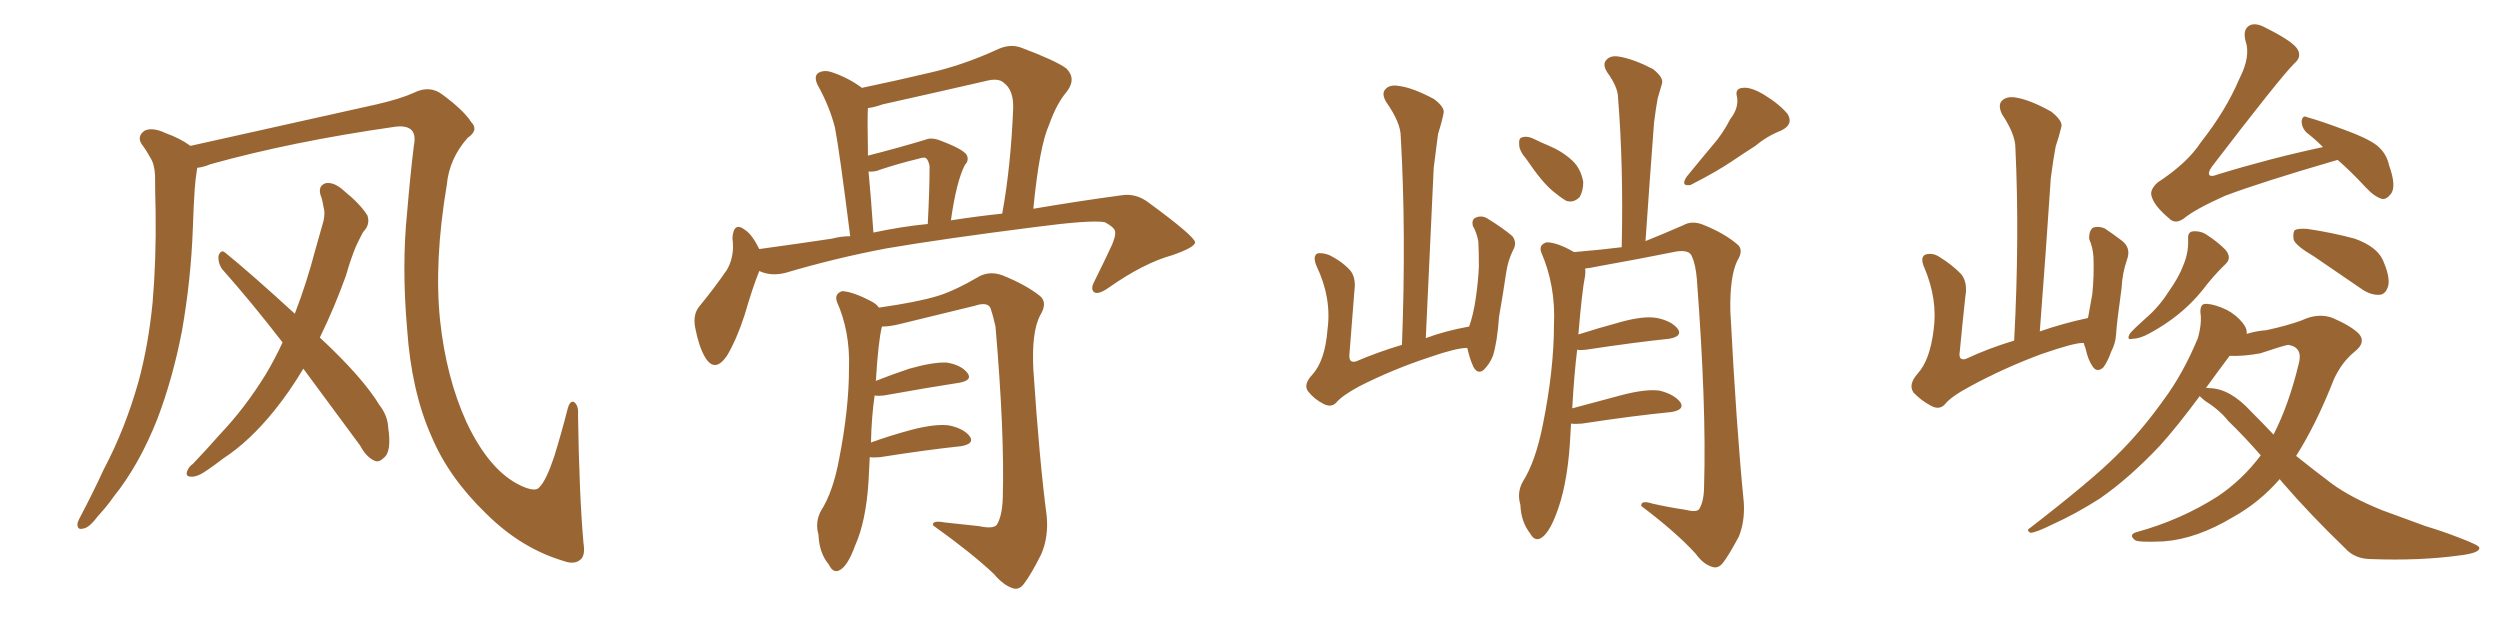 <svg xmlns="http://www.w3.org/2000/svg" xmlns:xlink="http://www.w3.org/1999/xlink" width="600" height="150"><path fill="#996633" padding="10" d="M140.04 130.37L140.04 130.37Q140.48 133.15 139.45 134.18L139.45 134.18Q137.99 135.64 135.21 134.62L135.21 134.62Q124.95 131.54 116.60 123.19L116.60 123.19Q107.67 114.55 103.56 104.74L103.56 104.74Q98.73 93.90 97.71 78.96L97.71 78.96Q96.39 63.87 97.71 50.98L97.71 50.98Q98.44 42.19 99.32 35.01L99.32 35.01Q99.90 32.08 98.58 31.05L98.58 31.05Q97.27 30.03 94.48 30.47L94.48 30.47Q70.02 33.98 50.54 39.40L50.54 39.40Q48.78 40.14 47.31 40.28L47.31 40.28Q47.31 40.28 47.31 40.43L47.31 40.43Q46.88 43.07 46.73 45.41L46.73 45.41Q46.44 49.80 46.29 54.64L46.29 54.64Q45.85 67.09 43.65 79.54L43.65 79.54Q41.46 90.82 37.79 100.49L37.79 100.49Q33.40 111.62 27.25 119.24L27.25 119.24Q25.63 121.58 23.44 123.93L23.44 123.93Q21.39 126.71 19.92 126.86L19.92 126.86Q18.46 127.29 18.60 125.54L18.60 125.54Q18.90 124.66 19.48 123.63L19.48 123.63Q22.27 118.36 24.90 112.65L24.90 112.65Q30.03 102.98 33.25 91.55L33.25 91.55Q35.60 82.91 36.62 72.66L36.62 72.66Q37.50 62.40 37.35 50.83L37.35 50.83Q37.21 46.00 37.21 42.04L37.21 42.04Q37.06 39.26 36.04 37.79L36.04 37.79Q35.01 35.89 33.98 34.57L33.98 34.57Q32.81 32.67 34.72 31.35L34.72 31.35Q36.62 30.47 39.70 31.93L39.70 31.93Q43.36 33.25 45.70 35.01L45.70 35.01Q58.15 32.23 90.38 25.05L90.38 25.05Q96.09 23.73 99.32 22.27L99.32 22.27Q103.13 20.36 106.20 22.71L106.20 22.71Q111.33 26.51 113.09 29.30L113.09 29.30Q114.99 31.20 112.21 33.11L112.21 33.11Q107.81 38.09 107.23 44.38L107.23 44.38Q104.15 62.70 105.62 76.90L105.62 76.90Q107.08 90.53 111.91 101.22L111.91 101.22Q117.48 113.09 125.10 116.60L125.10 116.60Q128.61 118.21 129.49 116.89L129.49 116.89Q131.10 115.28 133.01 109.57L133.01 109.57Q134.77 103.86 136.23 98.14L136.23 98.14Q136.82 95.95 137.84 96.53L137.84 96.53Q138.87 97.41 138.72 99.32L138.72 99.32Q139.01 118.80 140.04 130.37ZM72.80 88.48L72.80 88.48L72.80 88.48Q69.58 93.90 65.92 98.44L65.92 98.44Q59.91 105.91 53.61 110.01L53.61 110.01Q51.71 111.47 49.80 112.79L49.80 112.79Q47.31 114.55 45.85 114.40L45.85 114.40Q44.38 114.40 44.97 112.94L44.97 112.94Q45.41 111.91 46.29 111.33L46.29 111.33Q49.51 107.96 52.73 104.30L52.73 104.30Q58.74 98.00 63.72 89.94L63.72 89.94Q65.92 86.28 67.82 82.18L67.82 82.18Q60.35 72.51 53.32 64.60L53.32 64.60Q52.29 63.13 52.44 61.38L52.44 61.38Q53.03 59.77 54.05 60.64L54.05 60.64Q60.21 65.63 70.75 75.29L70.75 75.29Q73.54 68.12 75.73 59.77L75.73 59.77Q76.76 56.10 77.64 53.03L77.64 53.03Q78.08 50.98 77.64 49.66L77.64 49.66Q77.34 47.75 76.90 46.73L76.90 46.73Q76.32 44.53 78.22 43.95L78.22 43.95Q80.27 43.65 82.62 45.85L82.62 45.85Q86.43 48.93 88.18 51.71L88.18 51.71Q88.92 53.91 87.16 55.66L87.16 55.66Q86.28 57.28 85.40 59.18L85.40 59.18Q84.08 62.40 83.06 66.06L83.06 66.06Q80.27 73.83 76.76 81.01L76.76 81.01Q87.01 90.53 91.11 97.27L91.11 97.27Q93.02 99.76 93.16 102.54L93.16 102.54Q94.04 108.40 92.14 109.86L92.14 109.86Q90.97 111.04 89.94 110.60L89.94 110.60Q87.89 109.72 86.43 106.93L86.43 106.93Q79.10 96.97 72.80 88.48ZM182.23 65.04L182.23 65.04Q180.62 68.99 178.71 75.59L178.71 75.59Q176.81 81.45 174.46 85.40L174.46 85.40Q171.53 89.65 169.19 85.69L169.19 85.69Q167.72 83.20 166.85 78.66L166.85 78.66Q166.26 75.59 167.72 73.68L167.72 73.68Q171.68 68.85 174.46 64.75L174.46 64.75Q175.78 62.55 175.93 59.47L175.93 59.47Q175.93 58.15 175.78 57.13L175.78 57.13Q176.07 53.03 178.86 55.22L178.86 55.22Q180.47 56.25 182.23 59.77L182.23 59.77Q190.87 58.59 199.66 57.28L199.66 57.28Q201.86 56.69 204.05 56.69L204.05 56.69Q201.42 35.89 200.39 30.62L200.39 30.62Q199.07 25.49 196.29 20.51L196.29 20.51Q195.26 18.46 196.29 17.58L196.29 17.58Q197.61 16.70 199.51 17.29L199.51 17.29Q203.47 18.60 206.69 20.95L206.69 20.95Q206.69 20.95 206.84 21.09L206.84 21.09Q215.19 19.34 223.24 17.43L223.24 17.43Q231.01 15.67 239.06 12.01L239.06 12.01Q242.29 10.40 245.07 11.43L245.07 11.43Q253.27 14.50 255.91 16.41L255.91 16.41Q258.40 18.90 256.05 21.97L256.05 21.97Q253.56 24.90 251.81 29.88L251.81 29.88Q249.46 35.01 248.00 50.10L248.00 50.10Q259.28 48.19 269.09 46.88L269.09 46.88Q272.61 46.29 275.68 48.63L275.68 48.63Q286.67 56.69 286.82 58.15L286.82 58.15Q286.82 59.33 281.40 61.23L281.40 61.23Q274.51 63.13 266.16 68.99L266.16 68.99Q263.67 70.75 262.65 70.17L262.65 70.17Q261.62 69.43 262.65 67.53L262.65 67.53Q264.99 62.84 266.89 58.74L266.89 58.74Q267.77 56.54 267.63 55.96L267.63 55.96Q267.92 54.79 265.14 53.32L265.14 53.32Q261.77 52.73 248.44 54.49L248.44 54.49Q226.46 57.28 212.70 59.62L212.70 59.62Q200.39 61.96 188.53 65.48L188.53 65.48Q185.01 66.36 182.23 65.04ZM228.22 52.88L228.22 52.88Q234.81 51.86 240.53 51.27L240.53 51.27Q242.58 40.14 243.16 26.07L243.16 26.07Q243.31 21.68 240.97 19.92L240.97 19.92Q239.65 18.60 236.43 19.48L236.43 19.48Q224.27 22.27 211.82 25.05L211.82 25.05Q209.77 25.78 208.30 25.93L208.30 25.93Q208.15 28.27 208.30 36.18L208.30 36.18Q208.30 36.77 208.30 37.35L208.30 37.35Q215.77 35.45 222.07 33.54L222.07 33.54Q223.39 32.96 225.15 33.54L225.15 33.54Q231.15 35.74 232.03 37.21L232.03 37.21Q232.62 38.53 231.59 39.55L231.59 39.55Q229.54 43.51 228.22 52.88ZM209.62 55.81L209.62 55.81Q216.50 54.35 222.66 53.76L222.66 53.76Q223.10 45.56 223.10 39.84L223.10 39.84Q222.80 38.38 222.22 37.94L222.22 37.94Q221.78 37.65 220.46 38.09L220.46 38.09Q215.63 39.26 211.23 40.72L211.23 40.72Q209.91 41.31 208.45 41.16L208.45 41.16Q209.03 47.31 209.62 55.81ZM208.74 109.72L208.74 109.72L208.74 109.72Q208.59 112.35 208.45 115.43L208.45 115.43Q207.86 125.10 205.22 130.96L205.22 130.96Q203.47 135.79 201.56 136.82L201.56 136.82Q199.95 137.70 198.93 135.50L198.93 135.50Q196.58 132.71 196.44 128.32L196.44 128.32Q195.56 125.39 197.02 122.61L197.02 122.61Q199.95 118.07 201.42 110.01L201.42 110.01Q203.76 98.00 203.76 88.33L203.76 88.33Q204.05 79.54 200.83 72.36L200.83 72.36Q200.24 70.46 202.15 69.87L202.15 69.87Q204.79 70.02 209.18 72.36L209.18 72.36Q210.35 72.95 210.94 73.83L210.94 73.83Q220.17 72.51 225 71.04L225 71.04Q228.96 69.87 235.25 66.21L235.25 66.21Q237.74 65.04 240.53 66.06L240.53 66.06Q246.09 68.26 249.61 71.04L249.61 71.04Q251.51 72.66 249.61 75.73L249.61 75.73Q247.56 79.69 248.00 88.62L248.00 88.62Q249.46 110.60 251.22 123.93L251.22 123.93Q251.66 128.91 249.90 133.01L249.90 133.01Q247.56 137.70 245.80 140.04L245.80 140.04Q244.63 141.65 243.16 141.21L243.16 141.21Q240.82 140.48 238.48 137.70L238.48 137.70Q233.20 132.71 223.97 126.12L223.97 126.12Q223.54 124.80 226.76 125.39L226.76 125.39Q230.86 125.83 234.96 126.27L234.96 126.27Q238.33 127.00 239.21 125.98L239.21 125.98Q240.53 123.93 240.67 119.38L240.67 119.38Q241.11 103.86 238.92 78.37L238.92 78.37Q238.33 75.73 237.74 73.97L237.74 73.97Q237.01 72.36 233.94 73.39L233.94 73.39Q224.85 75.59 215.92 77.78L215.92 77.78Q213.57 78.37 211.67 78.37L211.67 78.37Q210.79 81.74 210.21 91.41L210.21 91.41Q213.87 89.94 218.26 88.48L218.26 88.48Q223.97 86.87 227.20 87.01L227.20 87.01Q230.71 87.60 232.18 89.50L232.18 89.50Q233.50 91.26 230.27 91.85L230.27 91.85Q222.66 93.02 212.11 94.92L212.11 94.92Q210.79 95.07 209.91 94.92L209.91 94.92Q209.18 99.90 209.03 106.20L209.03 106.20Q213.43 104.59 218.85 103.13L218.85 103.13Q224.56 101.66 227.78 102.10L227.78 102.10Q231.30 102.83 232.76 104.74L232.76 104.74Q233.94 106.49 230.71 107.08L230.71 107.08Q222.36 107.96 211.23 109.72L211.23 109.72Q209.62 109.86 208.74 109.72ZM352.15 83.50L352.15 83.50Q349.51 83.50 343.21 85.69L343.21 85.69Q334.28 88.62 326.22 92.72L326.22 92.72Q322.12 94.92 320.65 96.68L320.65 96.68Q319.48 97.85 317.72 96.97L317.72 96.97Q315.38 95.80 313.92 93.90L313.92 93.90Q312.74 92.29 314.94 89.94L314.94 89.94Q318.02 86.57 318.60 79.10L318.60 79.10Q319.63 71.48 315.97 63.87L315.97 63.87Q314.94 61.38 316.26 60.79L316.26 60.79Q317.58 60.64 319.04 61.23L319.04 61.23Q322.27 62.84 324.17 65.04L324.17 65.04Q325.49 66.80 325.05 69.87L325.05 69.87Q324.46 77.64 323.88 84.81L323.88 84.81Q323.58 87.30 325.49 86.72L325.49 86.72Q330.62 84.52 336.47 82.76L336.47 82.76Q337.50 55.81 336.18 32.81L336.18 32.81Q336.18 29.44 332.67 24.46L332.67 24.46Q331.49 22.41 332.52 21.39L332.52 21.39Q333.54 20.21 335.89 20.65L335.89 20.65Q339.11 21.09 344.09 23.73L344.09 23.73Q346.88 25.78 346.44 27.25L346.44 27.25Q346.00 29.44 345.12 32.23L345.12 32.23Q344.68 35.45 344.09 40.28L344.09 40.28Q343.21 59.91 342.19 81.15L342.19 81.15Q346.88 79.39 352.59 78.37L352.59 78.37Q353.61 75.59 354.20 71.48L354.20 71.48Q354.79 67.38 354.93 63.87L354.93 63.87Q354.93 60.06 354.79 57.86L354.79 57.86Q354.35 55.66 353.47 54.20L353.47 54.20Q353.17 52.73 354.05 52.29L354.05 52.29Q355.52 51.56 356.98 52.44L356.98 52.44Q360.79 54.79 362.99 56.69L362.99 56.69Q364.16 58.30 363.13 60.06L363.13 60.06Q361.96 62.40 361.52 65.19L361.52 65.19Q360.79 70.17 359.77 76.03L359.77 76.03Q359.33 82.18 358.30 85.40L358.30 85.40Q357.57 87.30 356.10 88.77L356.10 88.77Q354.64 89.94 353.61 88.04L353.61 88.04Q352.73 86.13 352.15 83.50ZM366.36 38.23L366.36 38.23Q364.60 36.18 364.60 34.72L364.60 34.72Q364.45 33.11 365.33 32.96L365.33 32.96Q366.65 32.52 368.55 33.54L368.55 33.54Q370.02 34.28 371.48 34.86L371.48 34.86Q375 36.33 377.34 38.53L377.34 38.53Q379.39 40.43 379.98 43.65L379.98 43.65Q379.98 45.85 379.10 47.31L379.10 47.31Q377.64 48.78 375.88 48.19L375.88 48.19Q374.41 47.31 372.66 45.85L372.66 45.85Q370.02 43.65 366.36 38.23ZM415.28 28.56L415.28 28.56Q417.33 25.93 416.89 23.29L416.89 23.29Q416.31 21.24 418.21 21.09L418.21 21.09Q420.12 20.80 423.34 22.71L423.34 22.71Q427.15 25.05 429.05 27.39L429.05 27.39Q430.52 29.88 427.44 31.35L427.44 31.35Q424.07 32.67 421.29 35.01L421.29 35.01Q418.51 36.77 415.72 38.67L415.72 38.67Q412.06 41.16 405.76 44.38L405.76 44.38Q403.27 44.82 404.74 42.48L404.74 42.48Q407.96 38.53 411.04 34.86L411.04 34.86Q413.38 32.23 415.28 28.56ZM377.05 101.66L377.05 101.66L377.05 101.66Q376.90 104.00 376.76 106.64L376.76 106.64Q376.03 117.04 373.39 123.63L373.39 123.63Q371.63 128.17 369.73 129.20L369.73 129.20Q368.26 129.93 367.24 128.03L367.24 128.03Q365.04 125.24 364.89 121.14L364.89 121.14Q364.01 118.21 365.48 115.58L365.48 115.58Q368.55 110.74 370.31 101.81L370.31 101.81Q372.95 88.62 372.95 77.93L372.95 77.93Q373.39 68.55 369.87 60.50L369.87 60.50Q369.29 58.74 371.19 58.15L371.19 58.15Q373.68 58.15 377.78 60.50L377.78 60.50Q384.67 59.91 389.21 59.33L389.21 59.33Q389.65 39.84 388.33 23.44L388.33 23.44Q388.33 20.95 385.69 17.29L385.69 17.29Q384.52 15.38 385.55 14.36L385.55 14.36Q386.57 13.18 388.77 13.62L388.77 13.62Q392.14 14.21 396.68 16.55L396.68 16.55Q399.32 18.60 398.88 20.07L398.88 20.07Q398.44 21.68 397.85 23.58L397.85 23.58Q397.41 25.93 396.97 29.44L396.97 29.44Q395.95 42.92 394.92 57.86L394.92 57.86Q398.58 56.40 404.00 54.05L404.00 54.05Q406.05 52.88 408.69 53.91L408.69 53.91Q413.82 55.96 416.89 58.59L416.89 58.59Q418.65 59.91 416.89 62.70L416.89 62.70Q415.14 66.50 415.28 74.56L415.28 74.56Q416.75 102.98 418.51 120.56L418.51 120.56Q418.80 125.10 417.33 128.76L417.33 128.76Q414.99 133.15 413.53 135.06L413.53 135.06Q412.35 136.52 411.04 136.08L411.04 136.08Q408.84 135.50 406.93 132.86L406.93 132.86Q402.25 127.73 393.90 121.44L393.90 121.44Q393.75 119.97 396.53 120.85L396.53 120.85Q400.34 121.73 404.30 122.31L404.30 122.31Q407.23 123.05 407.81 122.17L407.81 122.17Q408.98 120.26 408.98 116.60L408.98 116.60Q409.57 97.71 407.23 66.80L407.23 66.80Q406.93 63.43 406.05 61.52L406.05 61.52Q405.47 59.91 402.39 60.35L402.39 60.35Q392.87 62.26 383.06 64.01L383.06 64.01Q381.74 64.31 380.42 64.45L380.42 64.45Q380.57 65.19 380.42 66.21L380.42 66.21Q379.69 69.73 378.81 80.27L378.81 80.27Q383.35 78.81 388.77 77.34L388.77 77.34Q394.48 75.73 397.71 76.32L397.71 76.32Q401.22 77.05 402.69 78.96L402.69 78.96Q403.86 80.71 400.63 81.30L400.63 81.30Q392.14 82.18 380.57 83.94L380.57 83.94Q379.39 84.08 378.52 83.94L378.52 83.94Q377.78 89.94 377.34 98.00L377.34 98.00Q382.76 96.53 389.36 94.78L389.36 94.78Q395.07 93.31 398.29 93.75L398.29 93.75Q401.81 94.63 403.27 96.53L403.27 96.53Q404.44 98.29 401.22 98.88L401.22 98.88Q392.14 99.76 379.69 101.66L379.69 101.66Q378.08 101.81 377.05 101.66ZM500.10 82.32L500.10 82.32Q499.95 82.32 499.95 82.32L499.95 82.32Q498.05 82.18 489.99 84.96L489.99 84.96Q480.91 88.33 472.85 92.72L472.85 92.72Q468.16 95.21 466.70 97.12L466.70 97.12Q465.38 98.44 463.48 97.41L463.48 97.41Q460.99 96.09 459.23 94.19L459.23 94.19Q457.91 92.29 460.25 89.65L460.25 89.65Q463.18 86.43 464.06 79.25L464.06 79.25Q465.09 71.92 461.87 64.31L461.87 64.31Q460.69 61.67 462.16 61.08L462.16 61.08Q463.77 60.64 465.23 61.52L465.23 61.52Q468.60 63.57 470.80 65.92L470.80 65.92Q472.27 67.97 471.68 71.19L471.68 71.19Q470.95 77.93 470.36 84.23L470.36 84.23Q469.92 86.72 471.83 86.13L471.83 86.13Q477.10 83.64 483.40 81.74L483.40 81.74Q484.72 56.69 483.69 35.45L483.69 35.45Q483.69 32.23 480.47 27.39L480.47 27.39Q479.44 25.20 480.47 24.17L480.47 24.17Q481.64 23.00 483.98 23.44L483.98 23.44Q487.35 24.02 492.33 26.81L492.33 26.81Q495.26 29.15 494.68 30.62L494.68 30.62Q494.24 32.52 493.36 35.16L493.36 35.16Q492.77 38.23 492.19 42.77L492.19 42.77Q491.02 60.50 489.55 79.54L489.55 79.54Q494.97 77.64 501.12 76.32L501.12 76.32Q501.71 72.95 502.15 70.61L502.15 70.61Q502.59 66.36 502.44 61.82L502.44 61.82Q502.29 59.33 501.42 57.42L501.42 57.42Q501.27 55.52 502.29 54.64L502.29 54.64Q503.61 54.20 505.08 54.79L505.08 54.79Q507.28 56.25 509.18 57.71L509.18 57.71Q511.52 59.47 510.50 62.26L510.50 62.26Q509.33 65.63 509.18 69.14L509.18 69.14Q508.01 77.49 507.86 80.27L507.86 80.27Q507.71 82.47 506.69 84.38L506.69 84.38Q505.81 86.87 504.79 88.18L504.79 88.18Q503.32 89.50 502.29 88.04L502.29 88.04Q501.12 86.43 500.54 83.64L500.54 83.64Q500.24 82.91 500.10 82.32ZM561.04 38.38L561.04 38.38Q560.45 38.53 560.01 38.67L560.01 38.67Q542.43 43.80 533.94 47.02L533.94 47.02Q526.76 50.24 524.12 52.44L524.12 52.44Q522.07 53.91 520.61 52.44L520.61 52.44Q516.94 49.37 516.36 47.02L516.36 47.02Q515.92 45.56 517.82 43.80L517.82 43.80Q525 39.11 528.22 34.13L528.22 34.13Q534.23 26.51 537.45 18.90L537.45 18.90Q540.23 13.48 538.92 9.81L538.92 9.81Q538.18 6.88 540.09 6.01L540.09 6.01Q541.55 5.42 543.90 6.74L543.90 6.74Q550.63 10.11 551.51 12.01L551.51 12.01Q552.39 13.77 550.63 15.23L550.63 15.23Q547.12 18.75 530.86 39.99L530.86 39.99Q529.83 41.46 530.27 42.04L530.27 42.04Q530.71 42.48 532.18 41.89L532.18 41.89Q545.07 37.94 557.52 35.30L557.52 35.30Q555.62 33.40 553.71 31.93L553.71 31.93Q552.39 30.76 552.39 29.00L552.39 29.00Q552.69 27.54 553.71 28.13L553.71 28.13Q556.93 29.00 562.79 31.20L562.79 31.20Q568.07 33.11 570.41 34.86L570.41 34.86Q572.75 36.77 573.34 39.55L573.34 39.55Q575.24 44.82 573.78 46.58L573.78 46.58Q572.75 47.90 571.73 47.75L571.73 47.75Q569.97 47.31 567.77 44.97L567.77 44.97Q564.26 41.16 561.04 38.38ZM525.15 57.42L525.15 57.42Q525 55.66 526.32 55.52L526.32 55.52Q528.22 55.37 529.69 56.40L529.69 56.40Q532.18 58.01 534.08 59.91L534.08 59.91Q535.69 61.82 534.23 63.28L534.23 63.28Q531.30 66.06 528.52 69.73L528.52 69.73Q523.54 75.88 515.92 79.98L515.92 79.98Q513.57 81.30 511.82 81.30L511.82 81.30Q510.21 81.74 511.23 79.98L511.23 79.98Q512.40 78.66 515.04 76.32L515.04 76.32Q518.12 73.68 520.46 70.02L520.46 70.02Q522.95 66.50 523.97 63.72L523.97 63.72Q525.29 60.64 525.15 57.42ZM555.32 61.52L555.32 61.52Q551.07 59.03 550.49 57.57L550.49 57.57Q550.20 55.81 550.78 55.22L550.78 55.22Q551.51 54.79 553.71 54.93L553.71 54.93Q559.72 55.81 565.14 57.28L565.14 57.28Q570.41 59.18 571.88 62.40L571.88 62.40Q573.63 66.36 573.19 68.55L573.19 68.55Q572.61 70.61 571.14 70.75L571.14 70.75Q569.09 70.90 566.89 69.43L566.89 69.43Q560.74 65.19 555.32 61.52ZM547.12 114.99L547.12 114.99Q542.29 120.56 535.99 124.07L535.99 124.07Q527.20 129.35 519.29 129.93L519.29 129.93Q513.28 130.22 512.40 129.64L512.40 129.64Q510.79 128.32 512.70 127.73L512.70 127.73Q523.39 124.80 532.32 119.09L532.32 119.09Q538.18 115.14 542.58 109.28L542.58 109.28Q538.48 104.59 534.81 101.07L534.81 101.07Q532.76 98.44 529.25 96.24L529.25 96.24Q528.37 95.51 527.93 95.07L527.93 95.07Q522.51 102.39 518.41 106.93L518.41 106.93Q510.94 114.84 503.91 119.68L503.91 119.68Q498.19 123.34 492.33 125.98L492.33 125.98Q488.82 127.73 487.35 127.88L487.35 127.88Q486.18 127.29 487.21 126.71L487.21 126.71Q502.00 115.28 507.86 109.42L507.86 109.42Q513.87 103.56 519.29 95.95L519.29 95.95Q523.97 89.65 527.49 81.15L527.49 81.15Q528.52 77.49 528.08 74.85L528.08 74.85Q528.08 73.10 529.10 72.95L529.10 72.95Q530.57 72.80 533.20 73.83L533.20 73.83Q535.55 74.71 537.45 76.61L537.45 76.61Q539.06 78.22 539.21 79.54L539.21 79.54Q539.21 79.98 539.21 80.13L539.21 80.13Q541.70 79.39 543.90 79.25L543.90 79.25Q548.73 78.22 552.39 76.90L552.39 76.90Q556.35 75 559.86 76.32L559.86 76.32Q564.26 78.22 566.16 80.13L566.16 80.13Q567.92 82.18 565.14 84.38L565.14 84.38Q562.06 86.87 560.16 90.97L560.16 90.97Q555.91 101.81 551.07 109.42L551.07 109.42Q555.47 112.94 559.57 116.02L559.57 116.02Q564.11 119.38 571.73 122.46L571.73 122.46Q575.83 123.93 582.13 126.27L582.13 126.27Q586.52 127.59 590.19 129.05L590.19 129.05Q594.87 130.81 595.02 131.40L595.02 131.40Q595.31 132.71 590.33 133.30L590.33 133.30Q580.66 134.62 569.09 134.18L569.09 134.18Q565.14 134.18 562.79 131.54L562.79 131.54Q554.44 123.49 547.85 115.87L547.85 115.87Q547.27 115.14 547.12 114.99ZM540.23 98.73L540.23 98.73L540.23 98.73Q543.02 101.51 545.65 104.30L545.65 104.30Q549.32 97.12 551.66 87.45L551.66 87.45Q552.83 83.35 549.17 82.76L549.17 82.76Q548.14 82.91 542.43 84.81L542.43 84.81Q538.33 85.55 535.11 85.40L535.11 85.40Q532.03 89.50 529.39 93.16L529.39 93.16Q529.54 93.02 530.42 93.16L530.42 93.16Q535.25 93.31 540.23 98.73Z"/></svg>